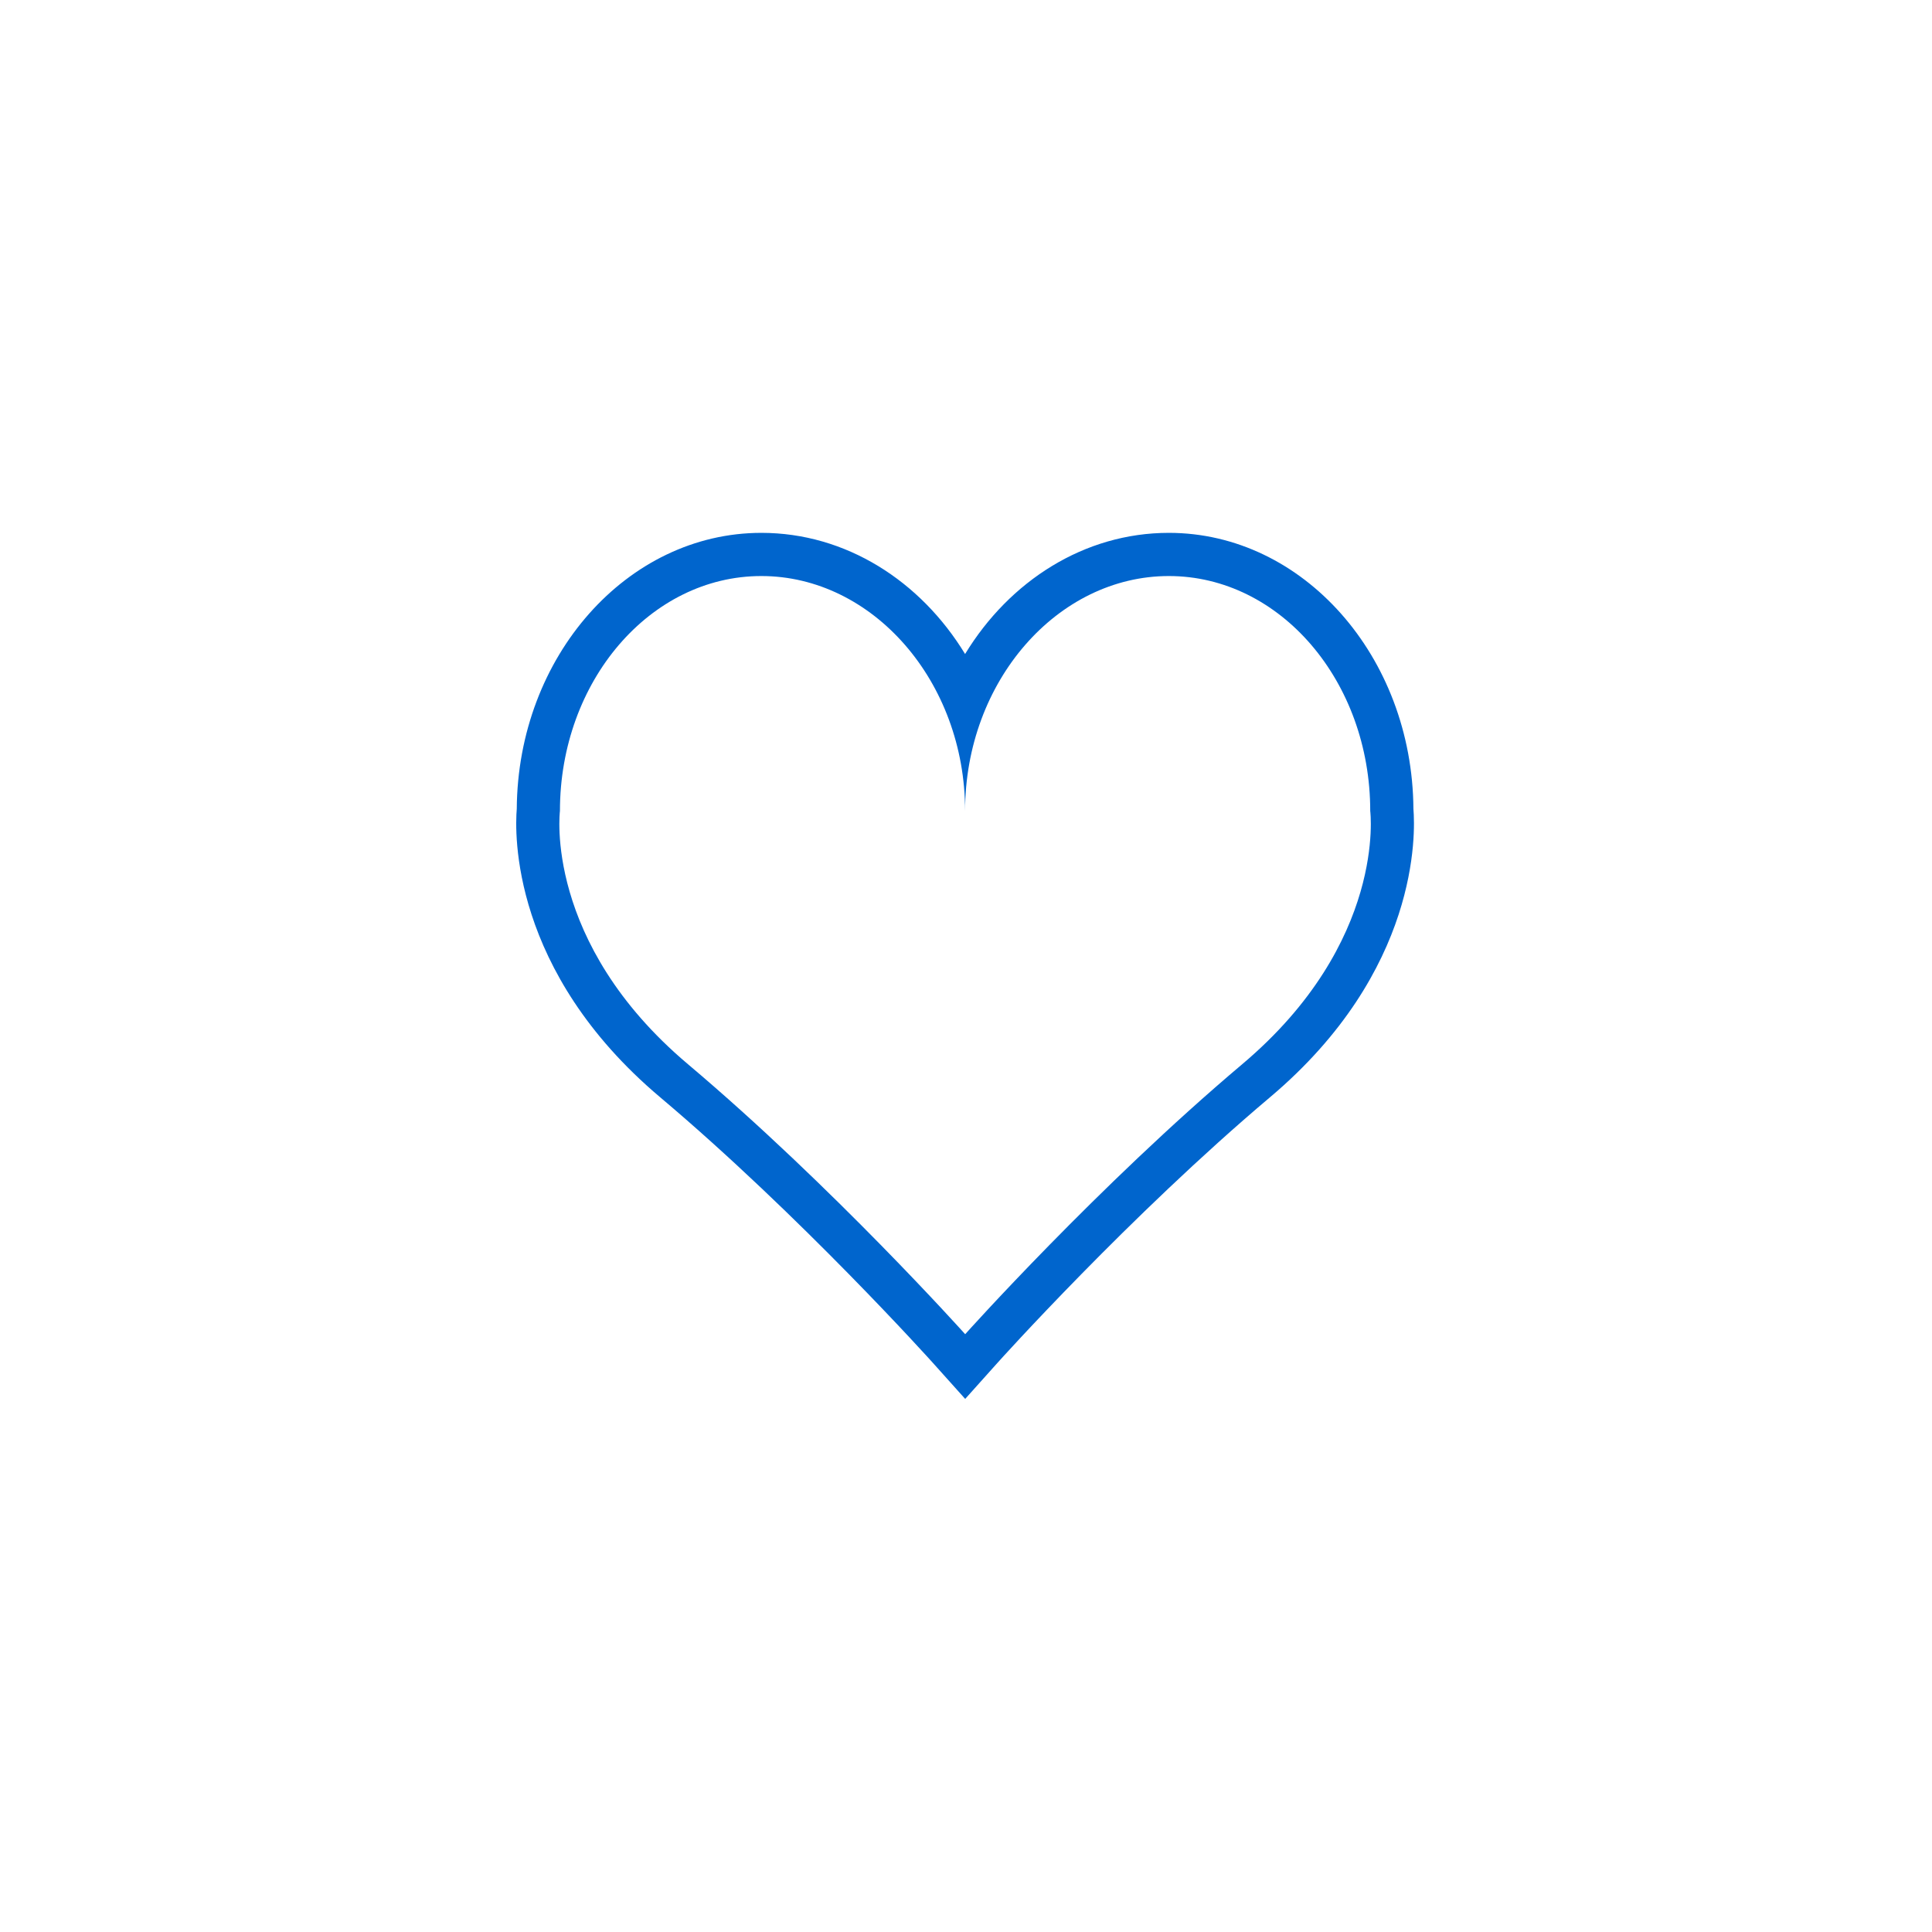 <svg xmlns="http://www.w3.org/2000/svg" width="500" height="500" viewBox="0 0 500 500"><g transform="translate(133.598,137.902)translate(116.151,112.052)rotate(0)translate(-116.151,-112.052) scale(2.87,2.87)" opacity="1"><defs class="defs"/><path transform="translate(-9.524,-10.952)" d="M31.627,14.846c10.03,0 18.373,9.486 18.373,21.188c0,-11.702 8.343,-21.188 18.373,-21.188c10.03,0 18.161,9.487 18.161,21.189c0,0 1.505,11.823 -11.539,22.827c-13.044,11.005 -24.987,24.351 -24.987,24.351c0,0 -11.959,-13.346 -25.003,-24.351c-13.044,-11.004 -11.539,-22.827 -11.539,-22.827c0,-11.702 8.131,-21.189 18.161,-21.189M31.627,10.952c-12.105,0 -21.964,11.15 -22.054,24.895c-0.178,2.143 -0.564,14.616 12.921,25.992c12.674,10.692 24.496,23.841 24.614,23.973l2.901,3.236l2.9,-3.238c0.118,-0.132 11.924,-13.279 24.597,-23.972c13.485,-11.375 13.1,-23.848 12.922,-25.991c-0.091,-13.744 -9.949,-24.895 -22.055,-24.895c-7.619,0 -14.356,4.333 -18.373,10.926c-4.016,-6.592 -10.754,-10.926 -18.373,-10.926z" fill="#0065cd" class="fill c1"/></g></svg>
